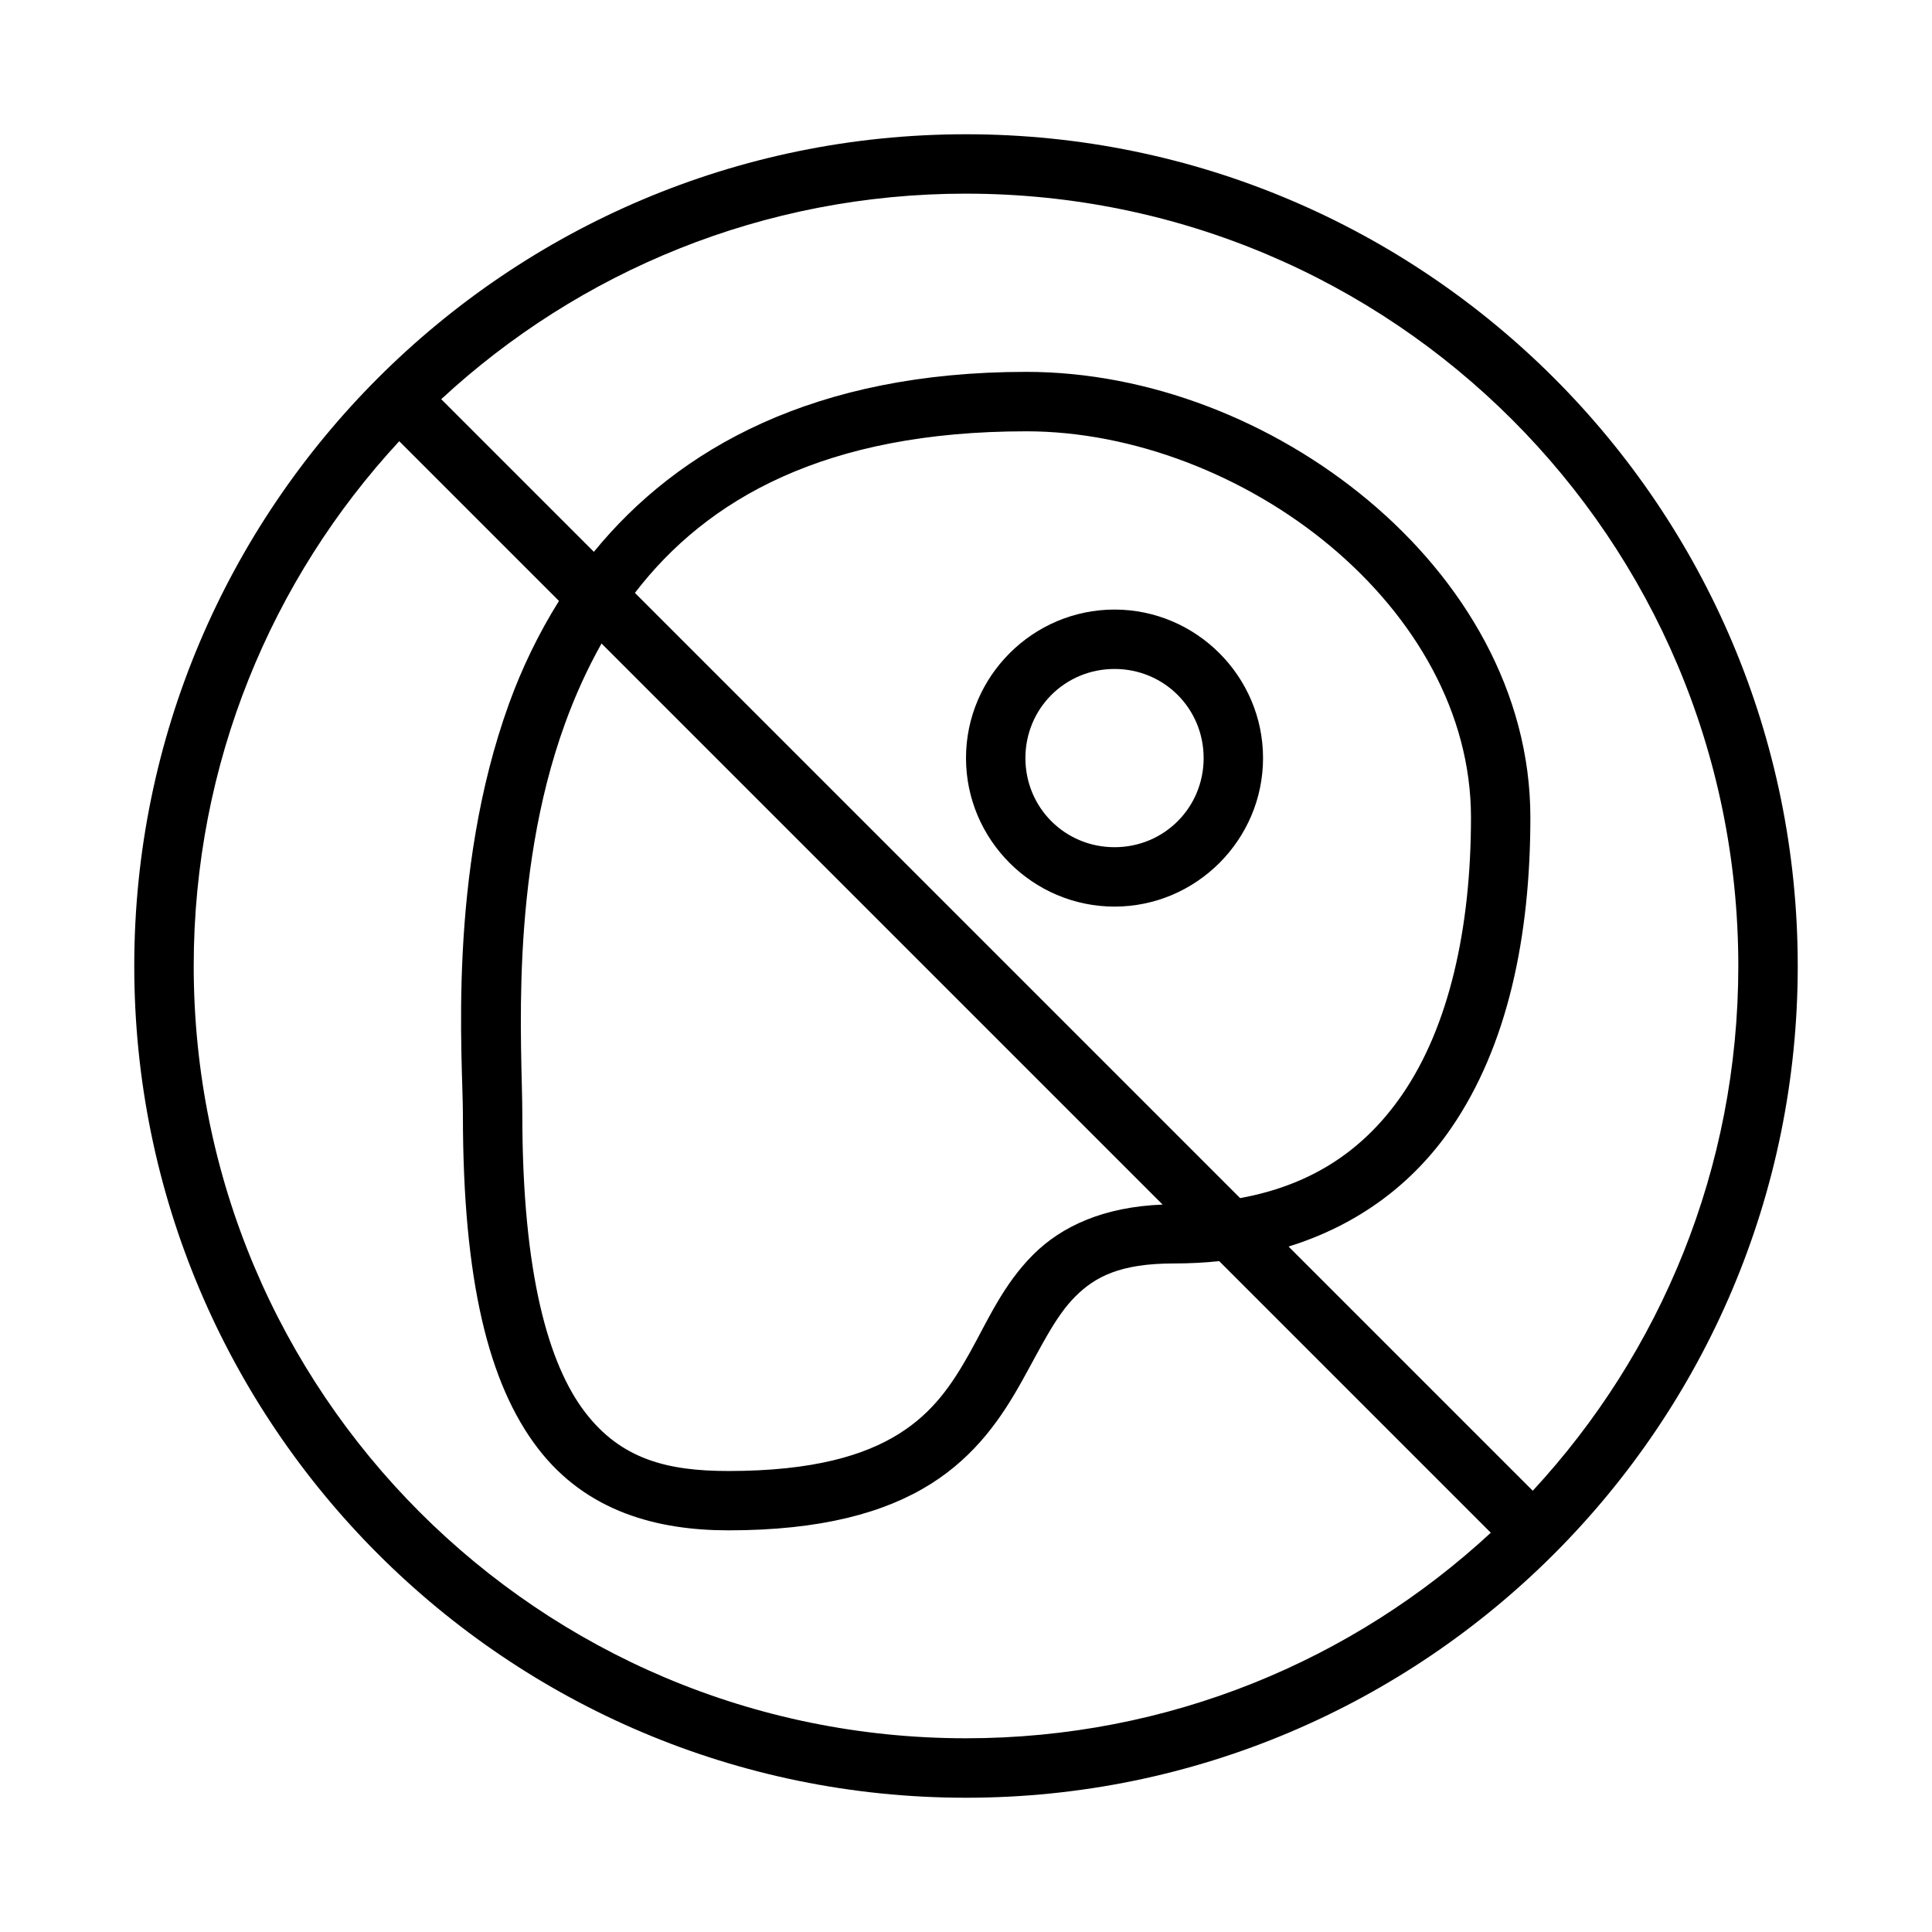 <?xml version="1.0" encoding="UTF-8"?>
<!-- Uploaded to: ICON Repo, www.iconrepo.com, Generator: ICON Repo Mixer Tools -->
<svg fill="#000000" width="800px" height="800px" version="1.1" viewBox="144 144 512 512" xmlns="http://www.w3.org/2000/svg">
 <g fill-rule="evenodd">
  <path d="m400 179.58c-121.64 0-220.42 98.777-220.42 220.42 0 121.64 98.777 220.42 220.42 220.42 121.64 0 220.42-98.777 220.42-220.42 0-121.64-98.777-220.42-220.42-220.42zm0 15.742c113.13 0 204.67 91.543 204.67 204.67 0 53.73-20.668 102.57-54.473 139.07l-64.715-64.715c18.438-5.715 32.918-16.633 43.004-31.258 15.102-21.898 21.078-51.004 21.078-82.461 0-33.234-17.672-62.859-42.895-83.965-25.223-21.105-58.188-34.117-90.695-34.117-56.066 0-92.172 20.227-114.59 47.695l-40.453-40.453c36.496-33.805 85.332-54.473 139.07-54.473zm15.977 62.977c28.246 0 58.148 11.66 80.594 30.441 22.449 18.785 37.254 44.262 37.254 71.895 0 29.414-5.832 55.469-18.281 73.523-9.754 14.145-23.352 23.797-42.895 27.352l-160.39-160.39c19.117-24.898 50.414-42.82 103.72-42.82zm-166.17 2.629 42.328 42.328c-5.449 8.703-9.836 17.844-13.207 27.137-16.484 45.418-12.254 94.527-12.254 108.96 0 44.137 6.832 71.414 19.832 88.418 13.004 17.008 31.973 21.785 50.523 21.785 24.559 0 41.441-4.652 53.566-12.254 12.125-7.602 18.984-17.91 24.141-27.137s8.945-17.309 14.223-22.57c5.277-5.262 11.914-8.766 26.152-8.766 4.137 0 8.129-0.203 11.992-0.613l71.973 71.973c-36.496 33.805-85.332 54.473-139.07 54.473-113.13 0-204.67-91.543-204.67-204.67 0-53.73 20.668-102.57 54.473-139.07zm53.598 53.598 148.7 148.7c-15.566 0.602-26.719 5.711-34.258 13.223-8.023 7.996-12.129 17.594-16.852 26.047-4.723 8.453-9.727 15.82-18.758 21.48s-22.613 9.855-45.203 9.855c-16.168 0-28.441-3.094-38.008-15.605-9.562-12.512-16.605-36.402-16.605-78.863 0-17.055-3.644-62.406 11.301-103.58 2.648-7.301 5.848-14.43 9.688-21.25z"/>
  <path d="m439.36 305.54c-21.645 0-39.359 17.715-39.359 39.359s17.715 39.359 39.359 39.359 39.359-17.715 39.359-39.359-17.715-39.359-39.359-39.359zm0 15.742c13.137 0 23.617 10.48 23.617 23.617s-10.48 23.617-23.617 23.617-23.617-10.48-23.617-23.617 10.48-23.617 23.617-23.617z"/>
 </g>
</svg>